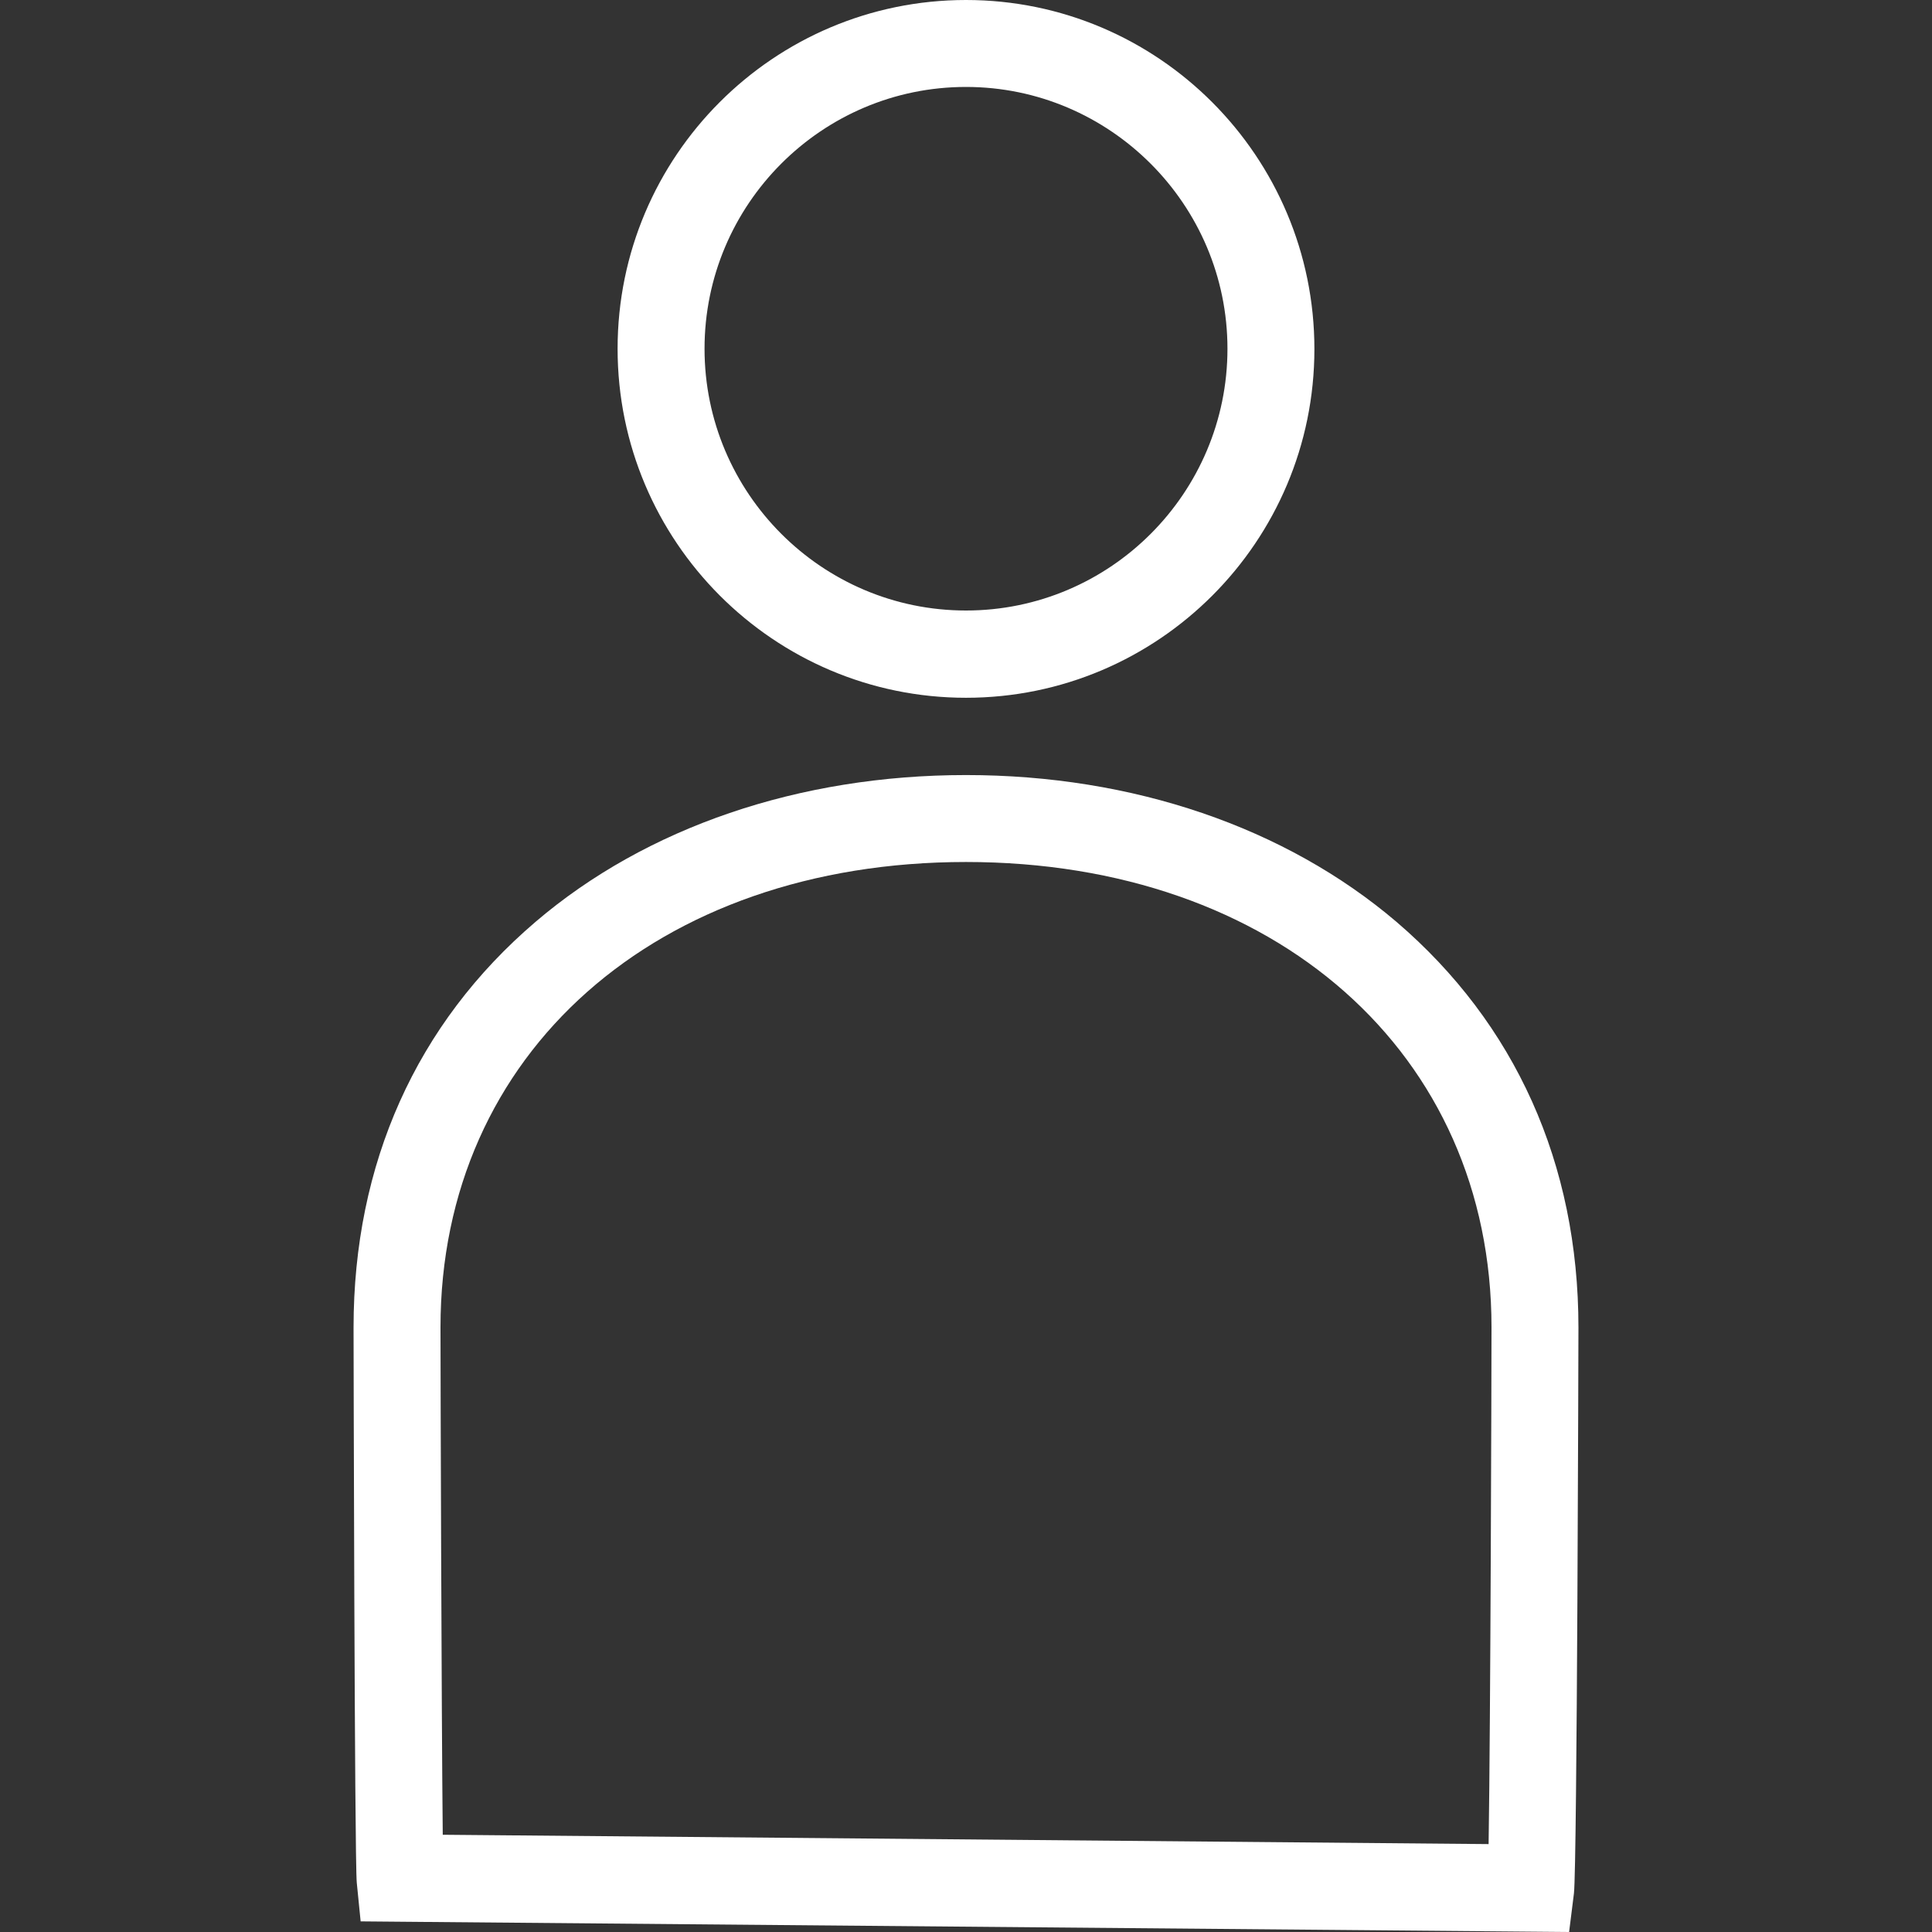 <?xml version="1.0" encoding="utf-8"?>
<!-- Generator: Adobe Illustrator 24.0.2, SVG Export Plug-In . SVG Version: 6.00 Build 0)  -->
<svg version="1.1" id="Ebene_1" xmlns="http://www.w3.org/2000/svg" xmlns:xlink="http://www.w3.org/1999/xlink" x="0px" y="0px"
	 viewBox="0 0 60 60" style="enable-background:new 0 0 60 60;" xml:space="preserve">
<rect x="0" y="0" width="60" height="60" fill="#333333" stroke="none"/>
<style type="text/css">
	.st0{fill:#FFFFFF;}
</style>
<g>
	<path class="st0" d="M30,2.7c-4.48,0-8.12,3.65-8.12,8.13c0,4.48,3.64,8.13,8.12,8.13s8.12-3.65,8.12-8.13
		C38.12,6.35,34.47,2.7,30,2.7 M30,21.67c-5.97,0-10.82-4.86-10.82-10.84S24.03,0,30,0s10.82,4.86,10.82,10.84S35.97,21.67,30,21.67
		"/>
	<path class="st0" d="M13.75,56.98l32.48,0.29c0.06-3.77,0.09-14.87,0.09-16.05c0-8.51-6.71-14.45-16.32-14.45
		s-16.32,5.94-16.32,14.45C13.68,42.39,13.71,53.24,13.75,56.98 M48.73,60l-37.53-0.33l-0.12-1.2c-0.07-0.72-0.1-17.08-0.1-17.24
		c0-5.09,1.95-9.44,5.65-12.6c3.44-2.94,8.19-4.56,13.37-4.56s9.92,1.62,13.37,4.56c3.69,3.16,5.65,7.51,5.65,12.6
		c0,0.16-0.04,16.73-0.14,17.57L48.73,60z"/>
</g>
</svg>

